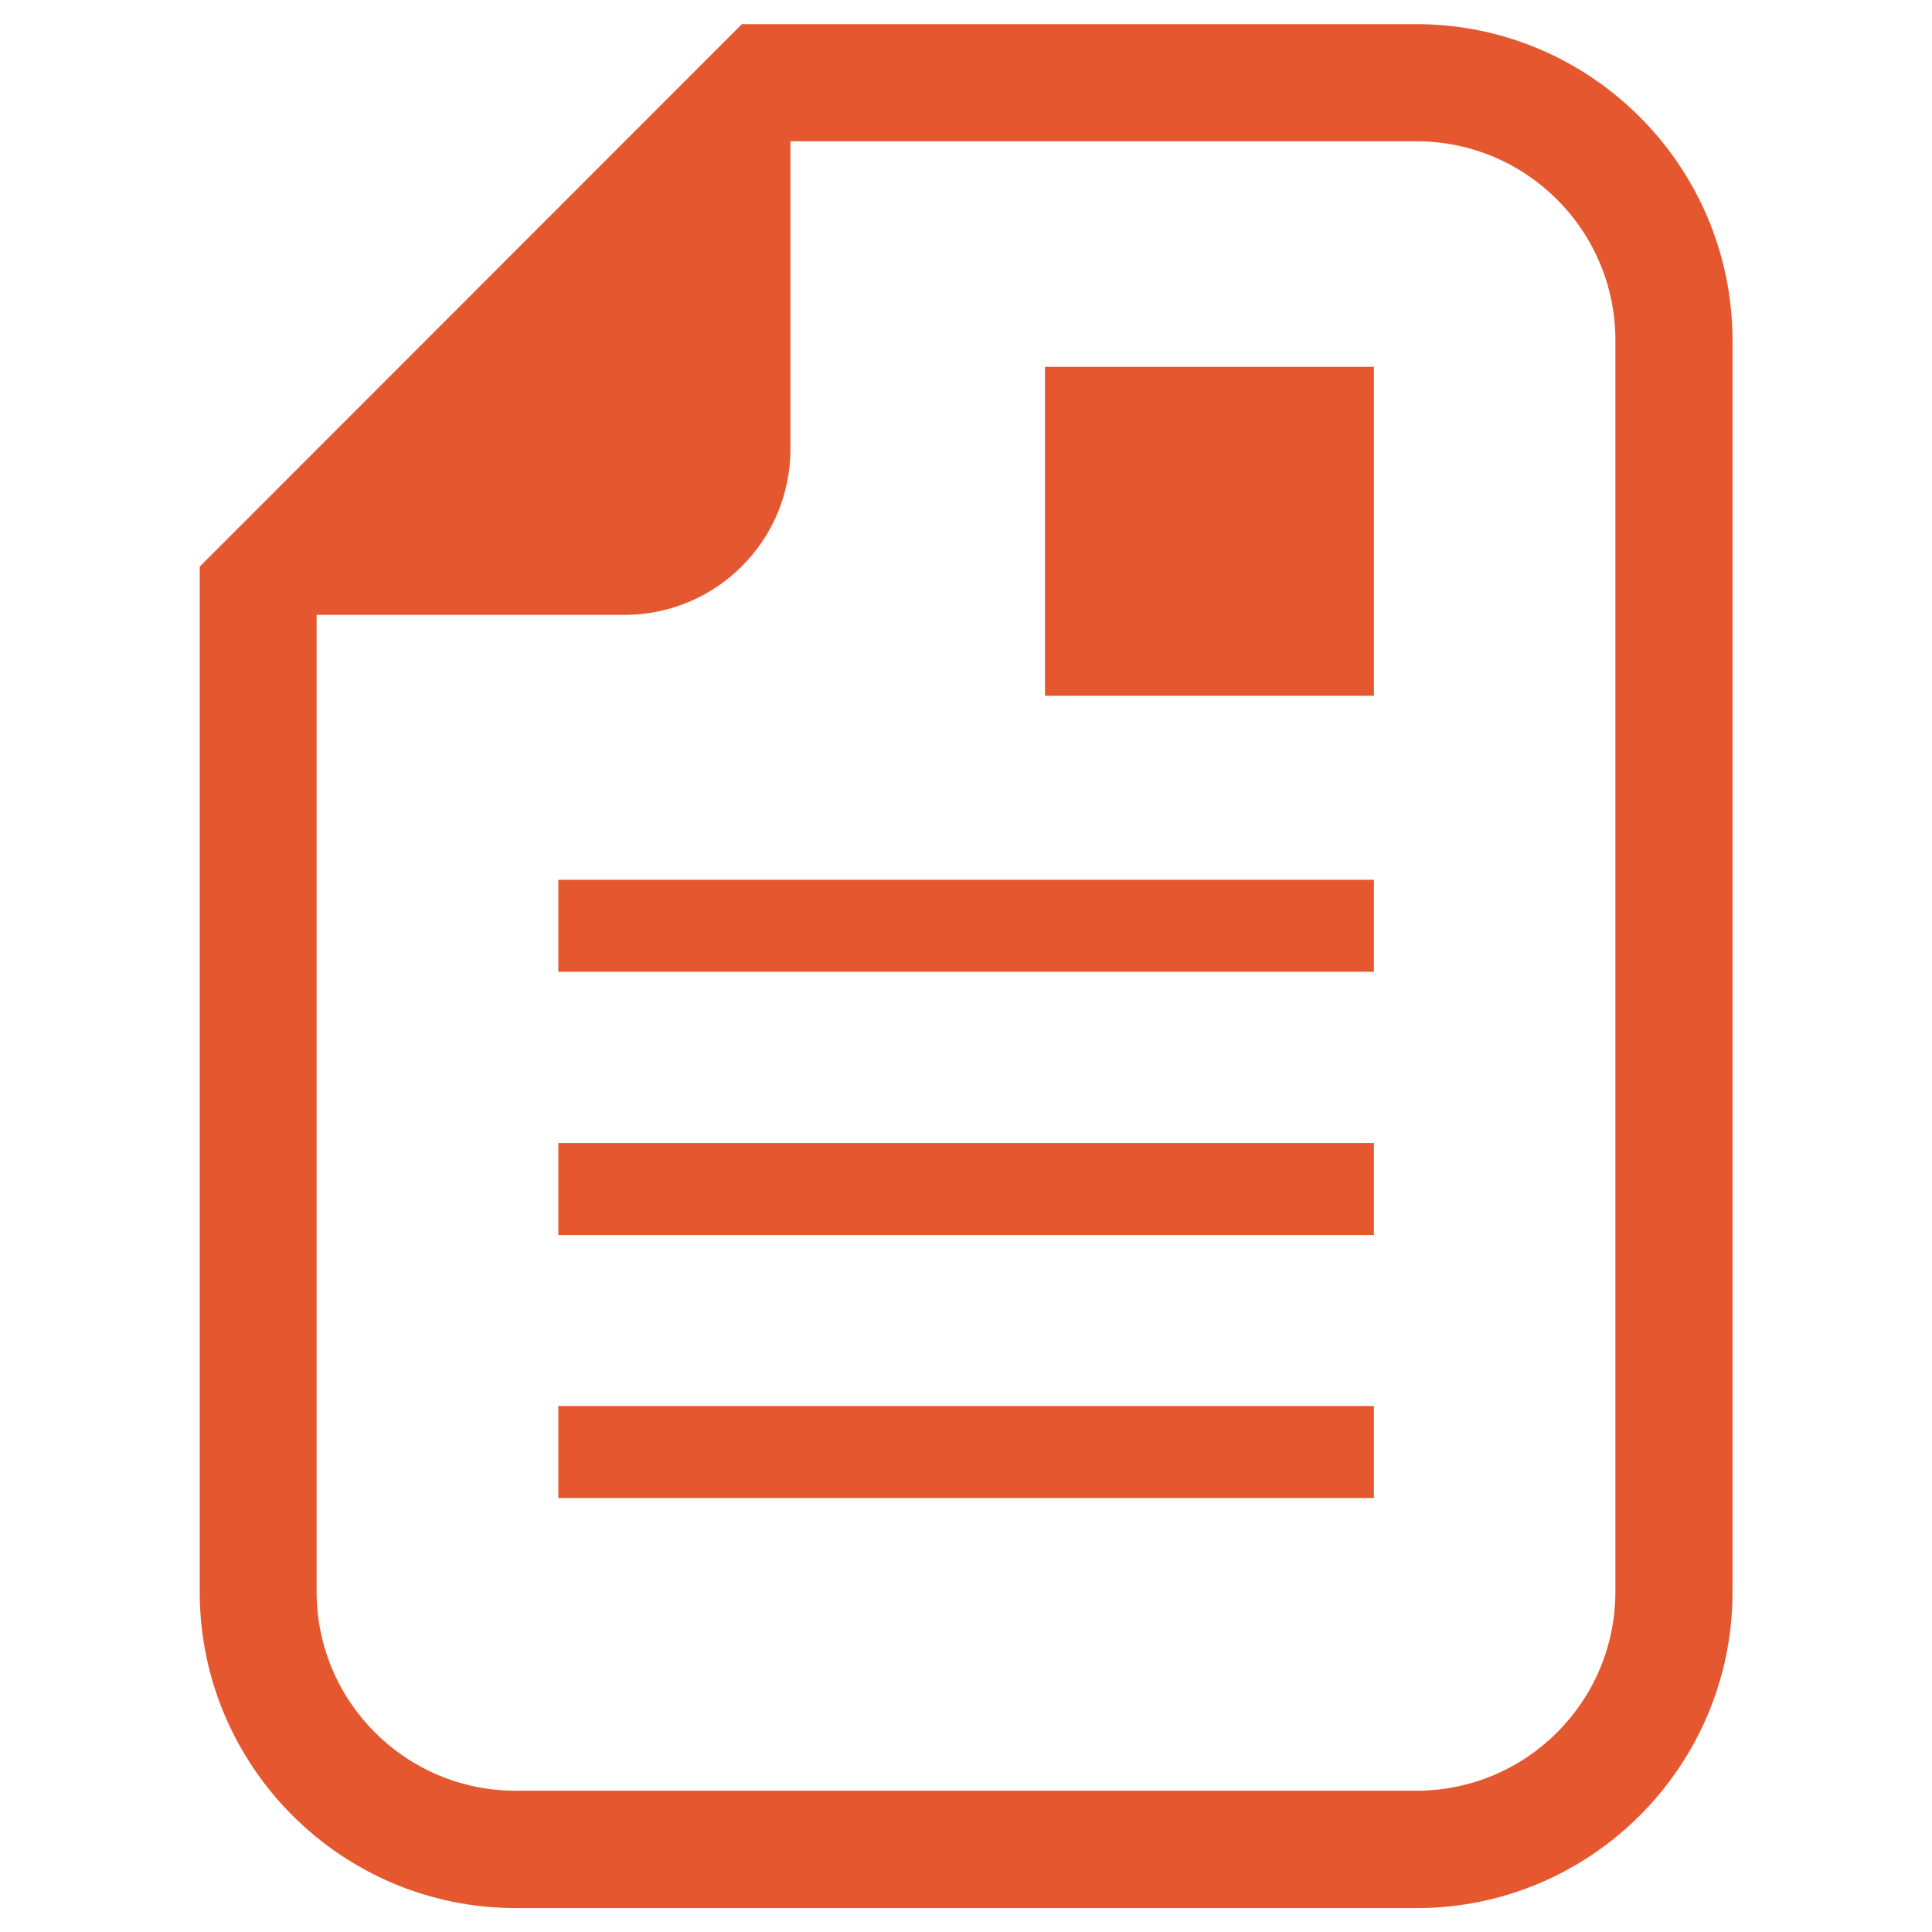 <?xml version="1.0" encoding="utf-8"?>
<!-- Generator: Adobe Illustrator 27.7.0, SVG Export Plug-In . SVG Version: 6.00 Build 0)  -->
<svg version="1.1" id="Layer_1" xmlns="http://www.w3.org/2000/svg" xmlns:xlink="http://www.w3.org/1999/xlink" x="0px" y="0px"
	 viewBox="0 0 800 800" style="enable-background:new 0 0 800 800;" xml:space="preserve">
<style type="text/css">
	.st0{fill:#E5572E;}
</style>
<g>
	<path class="st0" d="M586.5,10H327.3h-20.1l-14.2,14.2L96.9,220.4l-14.2,14.2v20.1v404.5c0,72.2,58.7,130.9,130.9,130.9h373
		c72.1,0,130.8-58.7,130.8-130.9V140.9C717.3,68.7,658.6,10,586.5,10z M668.9,659.1c0,45.5-36.9,82.4-82.4,82.4h-373
		c-45.5,0-82.4-36.9-82.4-82.4V254.6h127.5c37.9,0,68.7-30.7,68.7-68.7V58.5h259.2c45.5,0,82.4,36.9,82.4,82.4L668.9,659.1
		L668.9,659.1z"/>
	<rect x="432.7" y="151.9" class="st0" width="136.2" height="136.2"/>
	<rect x="231.2" y="364.3" class="st0" width="337.7" height="38.1"/>
	<rect x="231.2" y="473.3" class="st0" width="337.7" height="38.1"/>
	<rect x="231.2" y="582.2" class="st0" width="337.7" height="38.1"/>
</g>
</svg>
